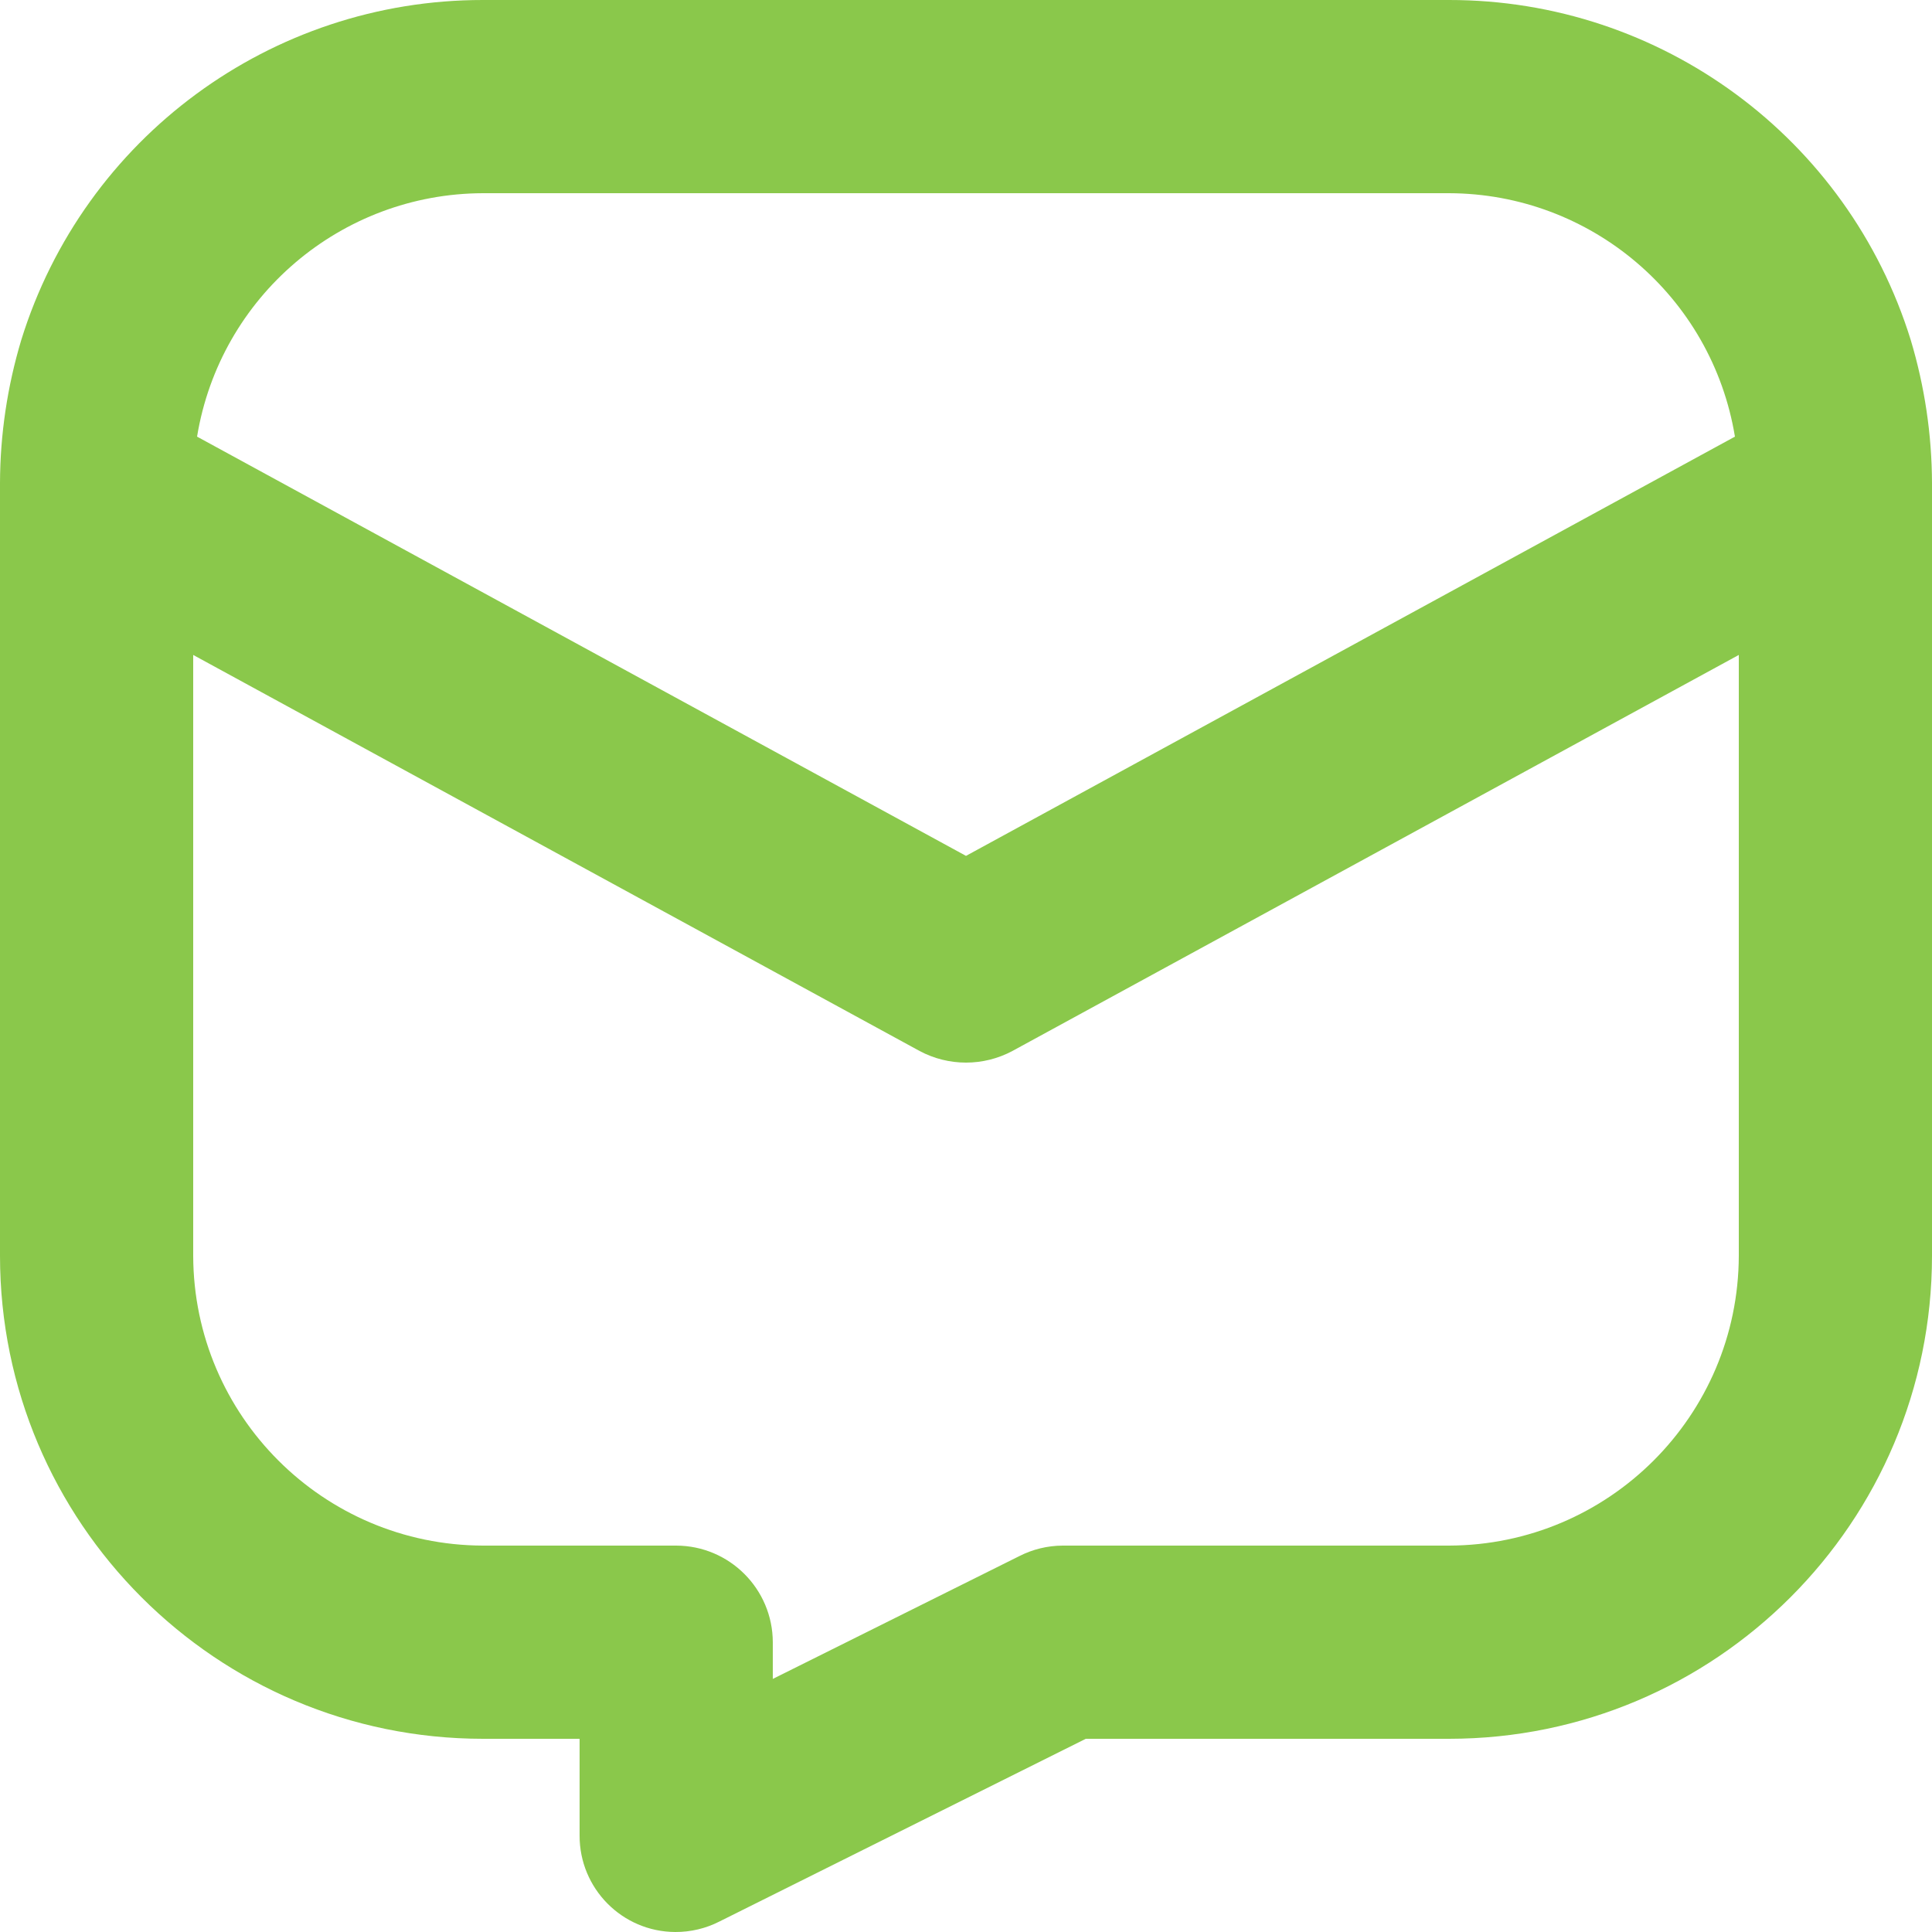 <svg width="25" height="25" viewBox="0 0 25 25" fill="none" xmlns="http://www.w3.org/2000/svg">
<path d="M24.725 4.4C23.914 1.782 21.491 -0.002 18.75 2.09349e-06H6.25C3.509 -0.002 1.086 1.782 0.275 4.4C0.095 5 0.002 5.623 0 6.25V16.25C0.001 19.701 2.799 22.499 6.25 22.5H7.5V23.75C7.497 24.437 8.051 24.997 8.738 25C8.937 25.001 9.135 24.954 9.312 24.863L14.05 22.5H18.75C22.201 22.499 24.999 19.701 25 16.25V6.25C24.998 5.623 24.905 5 24.725 4.4ZM6.25 2.5H18.75C20.587 2.505 22.152 3.837 22.45 5.65L12.5 11.075L2.55 5.65C2.848 3.837 4.413 2.505 6.25 2.5ZM22.5 16.25C22.494 18.319 20.819 19.994 18.75 20H13.75C13.554 20.001 13.362 20.048 13.188 20.137L10 21.725V21.25C9.998 20.561 9.44 20.002 8.75 20H6.25C4.182 19.994 2.506 18.319 2.5 16.25V8.475L11.9 13.6C12.275 13.8 12.725 13.8 13.1 13.6L22.5 8.475V16.25H22.5Z" fill="#8AC84B"/>
</svg>
